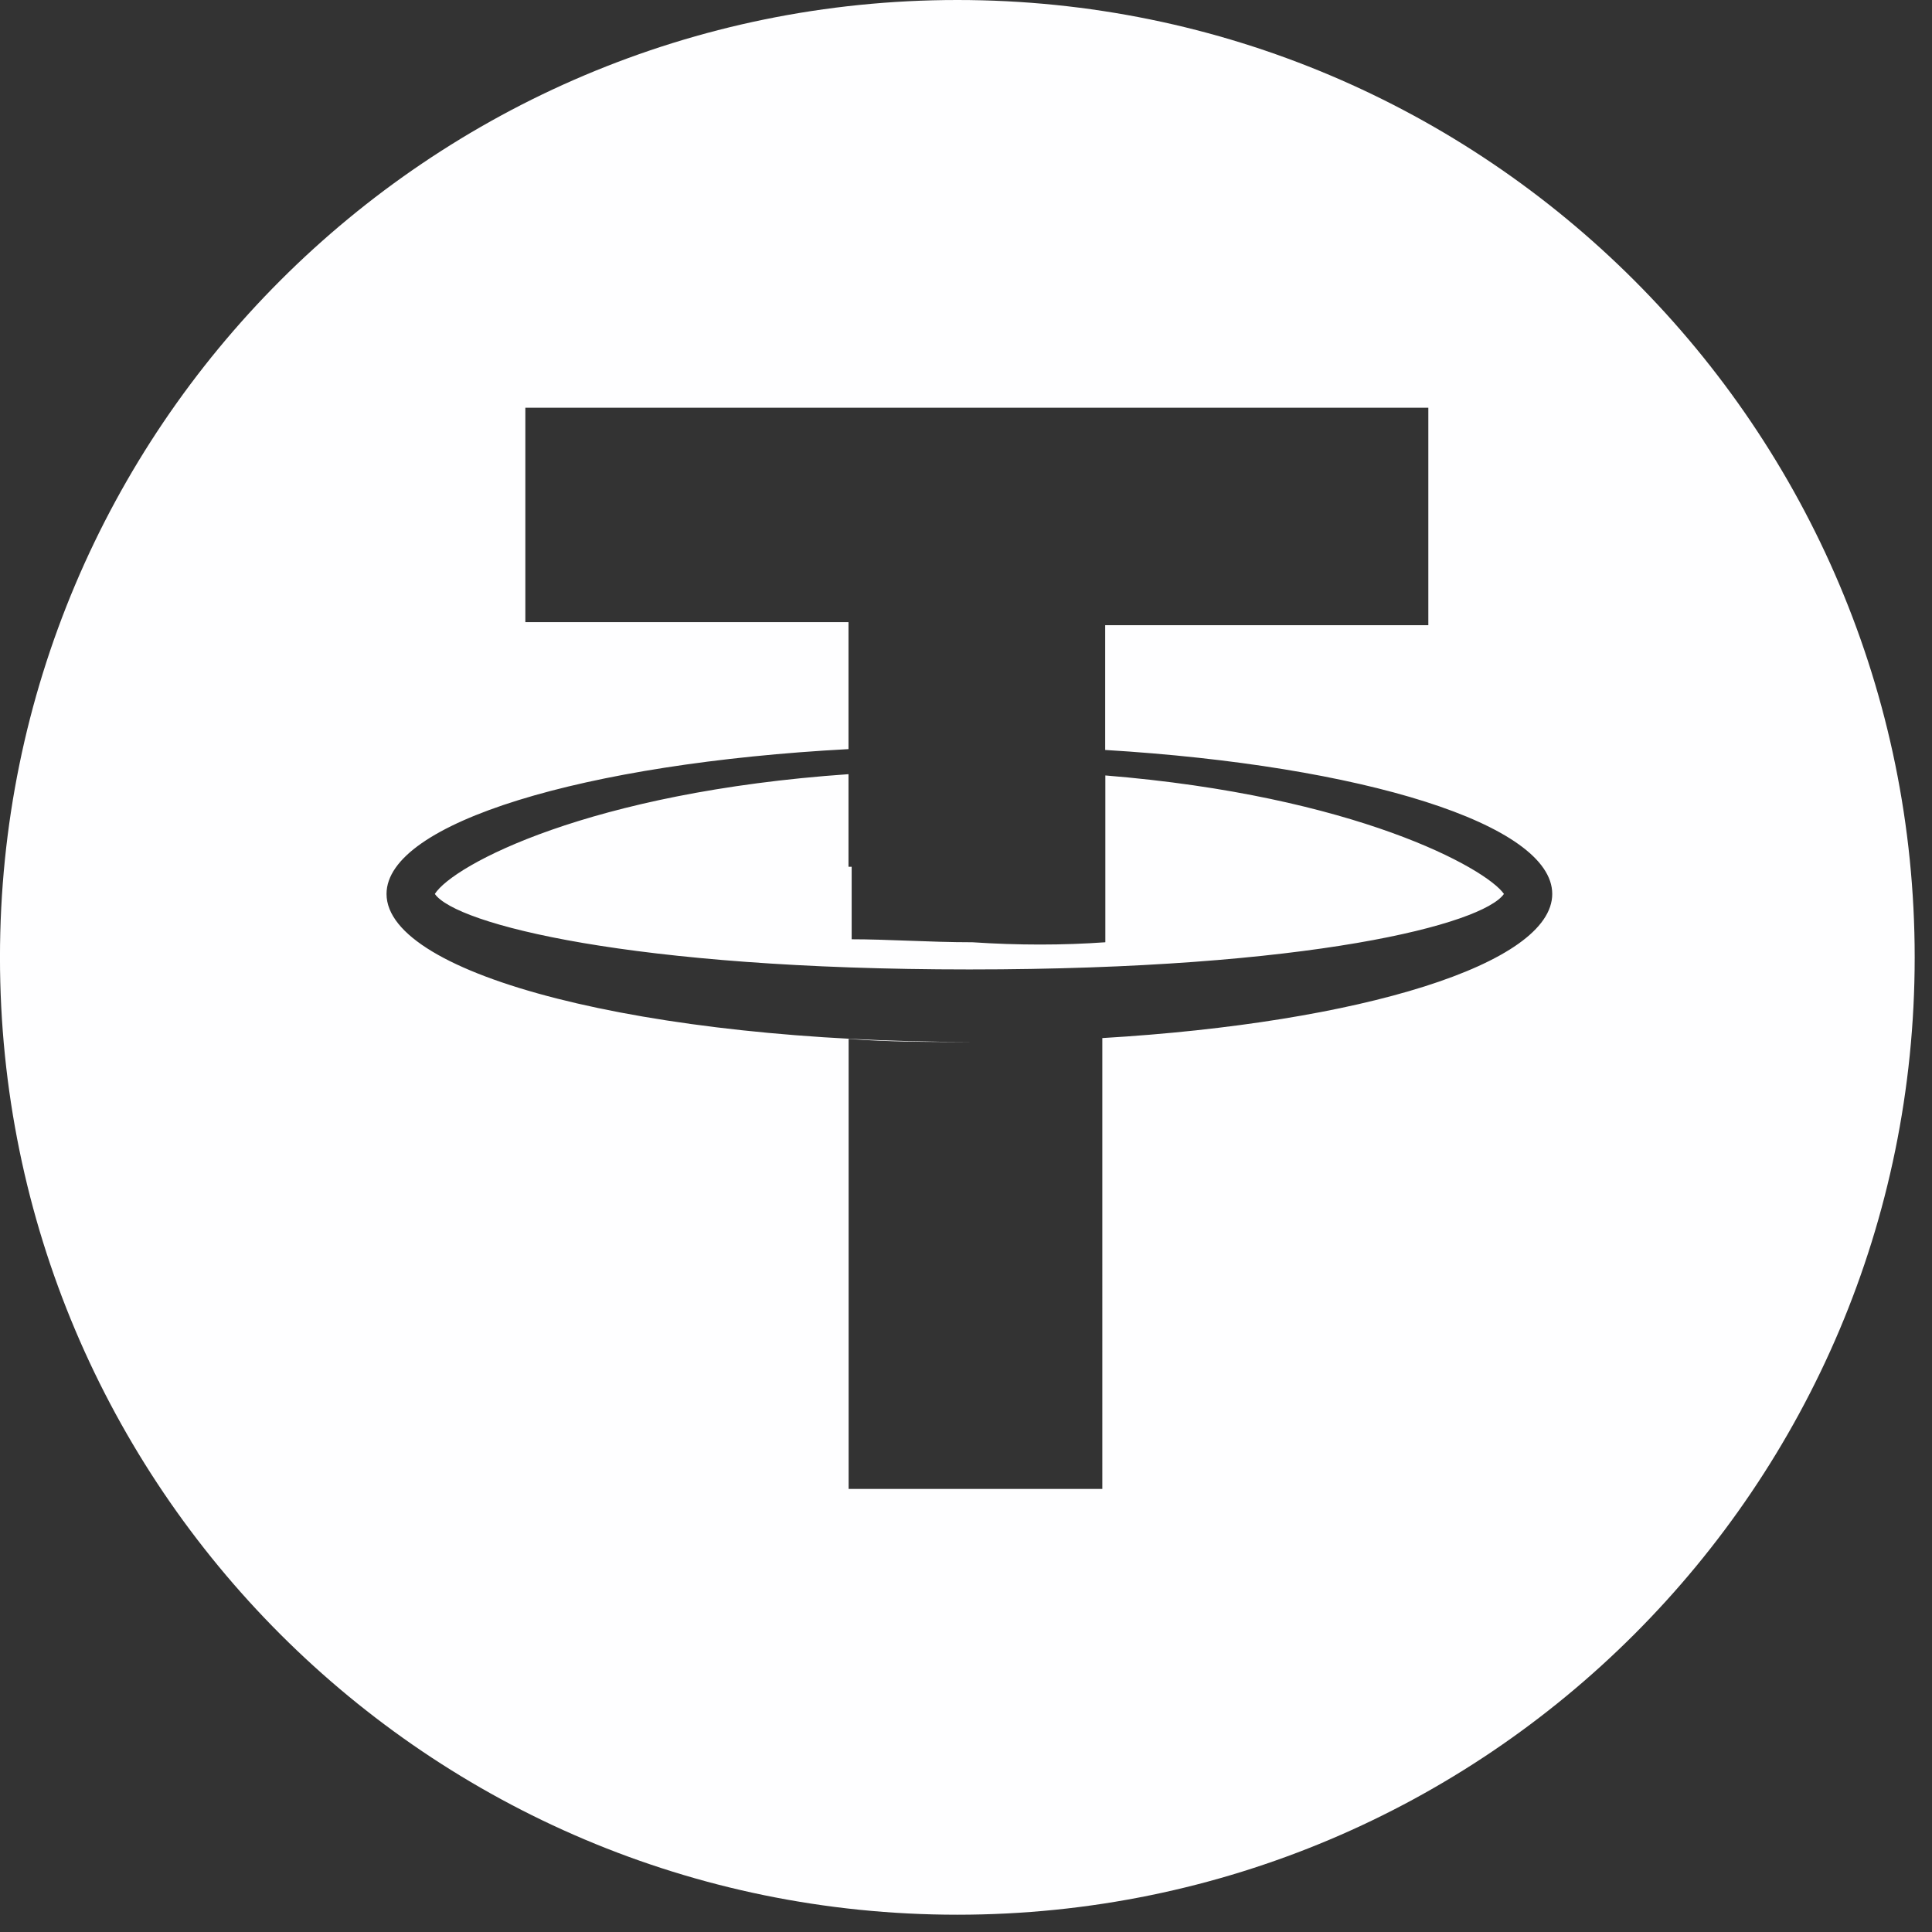 <svg xmlns="http://www.w3.org/2000/svg" width="73" height="73" fill="none"><rect width="100%" height="100%" fill="#333333" stroke="none"/><path fill="#FEFEFF" fill-rule="evenodd" d="M72.346 36.174c0 19.978-16.195 36.173-36.173 36.173S-.001 56.152-.001 36.174 16.195 0 36.173 0s36.173 16.196 36.173 36.174M32.06 23.508v4.797c-10 .534-17.455 2.787-17.455 5.472 0 3.081 9.813 5.591 22.023 5.591l.002.002c-1.598 0-3.081 0-4.565-.115v17.003h9.586V39.223c9.77-.577 17-2.801 17-5.446 0-2.635-7.176-4.853-16.892-5.44v-4.715h12.21v-8.216H19.85v8.102zM16.43 33.777c.698-1.096 5.832-3.845 15.63-4.525v3.499h.12v2.739c.658 0 1.369.026 2.107.053.798.03 1.627.06 2.457.06 1.712.115 3.423.115 5.021 0V29.3c9.429.767 14.377 3.5 15.061 4.477-.799 1.141-7.303 2.853-20.198 2.853-12.78 0-19.399-1.712-20.198-2.853" clip-rule="evenodd"/></svg>